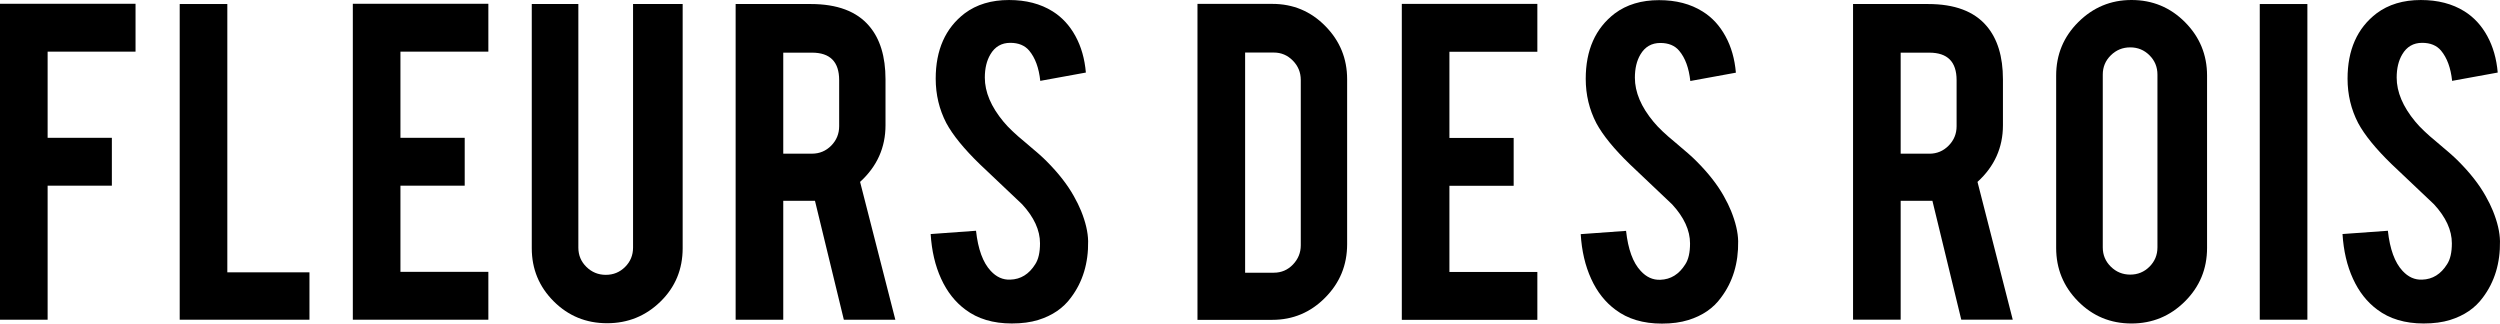 <svg viewBox="0 0 223.228 28.894" xmlns="http://www.w3.org/2000/svg" data-name="Ebene 1" id="Ebene_1">
  <g>
    <polygon points="0 28.547 4.252 28.547 4.252 16.579 9.988 16.579 9.988 12.305 4.252 12.305 4.252 4.611 12.102 4.611 12.102 .337 0 .337 0 28.547"></polygon>
    <polygon points="43.606 4.611 43.606 .337 31.504 .337 31.504 28.547 43.606 28.547 43.606 24.273 35.756 24.273 35.756 16.579 41.494 16.579 41.494 12.305 35.756 12.305 35.756 4.611 43.606 4.611"></polygon>
    <path d="M95.878,17.501c-.57-1.02-1.38-2.054-2.428-3.106-.316-.326-.968-.906-1.958-1.73-.842-.69-1.47-1.288-1.89-1.8-1.11-1.334-1.666-2.648-1.666-3.936,0-.826.166-1.516.496-2.07.404-.69.998-1.034,1.778-1.034.734,0,1.296.232,1.688.696.538.646.868,1.546.988,2.7l4.072-.742c-.106-1.23-.416-2.318-.934-3.262-.516-.946-1.196-1.678-2.036-2.204C92.91.337,91.612.001,90.098.001c-1.576,0-2.896.396-3.96,1.192-1.724,1.32-2.588,3.266-2.588,5.832,0,1.426.316,2.746.946,3.962.584,1.082,1.582,2.306,2.99,3.672,1.68,1.59,2.94,2.784,3.78,3.58,1.066,1.154,1.598,2.316,1.598,3.488,0,.81-.142,1.434-.428,1.87-.554.886-1.296,1.344-2.226,1.372-.66.03-1.246-.232-1.756-.79-.688-.74-1.124-1.93-1.304-3.574l-4.05.294c.092,1.498.402,2.83.936,3.992.53,1.162,1.256,2.082,2.17,2.756,1.094.824,2.474,1.236,4.138,1.236.9,0,1.688-.104,2.362-.314,1.26-.39,2.234-1.056,2.924-2.002,1.05-1.394,1.56-3.074,1.53-5.04-.016-.794-.224-1.694-.63-2.698-.164-.406-.382-.846-.652-1.328Z"></path>
    <polygon points="16.046 .359 16.046 28.547 27.632 28.547 27.632 24.317 20.298 24.317 20.298 .359 16.046 .359"></polygon>
    <path d="M60.956,22.159V.359h-4.43v21.752c0,.676-.236,1.252-.71,1.724-.472.47-1.046.706-1.722.706-.674,0-1.25-.236-1.73-.706-.482-.472-.722-1.048-.722-1.724V.359h-4.16v21.8c0,1.858.652,3.44,1.956,4.744,1.306,1.306,2.894,1.958,4.77,1.958,1.86,0,3.448-.644,4.77-1.936,1.318-1.288,1.978-2.878,1.978-4.766Z"></path>
    <path d="M76.798,16.241c1.514-1.378,2.27-3.066,2.27-5.06v-4.096c0-2.038-.486-3.628-1.462-4.766-1.11-1.306-2.848-1.96-5.216-1.96h-6.704v28.188h4.252v-10.618h2.832l2.578,10.618h4.598l-3.148-12.306ZM74.93,11.271c0,.672-.236,1.252-.708,1.732-.472.478-1.048.718-1.72.718h-2.564V4.701h2.564c1.618,0,2.428.818,2.428,2.454v4.116Z"></path>
  </g>
  <g>
    <path d="M221.944,17.501c-.57-1.02-1.38-2.054-2.428-3.106-.316-.328-.968-.906-1.958-1.73-.842-.69-1.47-1.29-1.89-1.8-1.11-1.334-1.666-2.648-1.666-3.936,0-.826.166-1.516.496-2.07.404-.69.998-1.034,1.778-1.034.734,0,1.296.232,1.688.696.538.646.868,1.546.988,2.7l4.072-.742c-.106-1.23-.416-2.318-.934-3.262-.516-.946-1.196-1.678-2.036-2.204C218.976.337,217.678.001,216.164.001c-1.576,0-2.896.396-3.96,1.194-1.724,1.318-2.588,3.264-2.588,5.83,0,1.426.316,2.746.946,3.962.584,1.082,1.582,2.306,2.99,3.672,1.68,1.59,2.94,2.784,3.78,3.58,1.066,1.154,1.598,2.316,1.598,3.488,0,.81-.142,1.434-.428,1.868-.554.886-1.296,1.346-2.226,1.374-.66.03-1.246-.232-1.756-.79-.688-.74-1.124-1.93-1.304-3.574l-4.05.292c.092,1.5.402,2.832.936,3.994.53,1.162,1.256,2.082,2.17,2.756,1.094.824,2.474,1.236,4.138,1.236.9,0,1.688-.104,2.362-.314,1.26-.392,2.234-1.058,2.924-2.002,1.05-1.394,1.56-3.074,1.53-5.04-.016-.794-.224-1.694-.63-2.698-.164-.406-.382-.848-.652-1.328Z"></path>
    <path d="M178.845,11.18v-4.094c0-2.04-.488-3.628-1.462-4.768-1.108-1.306-2.85-1.958-5.218-1.958h-6.704v28.186h4.252v-10.618h2.834l2.578,10.618h4.596l-3.148-12.304c1.516-1.38,2.272-3.066,2.272-5.062ZM174.707,11.272c0,.674-.238,1.252-.71,1.73-.472.48-1.046.722-1.72.722h-2.564V4.702h2.564c1.618,0,2.43.816,2.43,2.452v4.118Z"></path>
    <path d="M190.323,0c-1.844,0-3.428.658-4.746,1.97-1.32,1.31-1.98,2.906-1.98,4.778v15.388c0,1.858.652,3.45,1.956,4.768,1.306,1.32,2.894,1.98,4.77,1.98,1.86,0,3.45-.656,4.77-1.97,1.318-1.31,1.978-2.902,1.978-4.778V6.748c0-1.858-.656-3.448-1.968-4.768s-2.906-1.98-4.78-1.98ZM192.641,22.09c0,.674-.236,1.248-.71,1.722-.472.472-1.046.708-1.72.708-.676,0-1.252-.236-1.732-.708-.482-.474-.72-1.048-.72-1.722V6.66c0-.676.238-1.25.72-1.722.48-.472,1.056-.708,1.732-.708.674,0,1.248.236,1.72.708.474.472.71,1.046.71,1.722v15.43Z"></path>
    <rect height="28.186" width="4.252" y=".36" x="201.777"></rect>
  </g>
  <g>
    <path d="M153.921,17.51c-.571-1.018-1.381-2.054-2.429-3.103-.317-.329-.967-.909-1.958-1.734-.84-.686-1.468-1.287-1.888-1.798-1.112-1.335-1.665-2.647-1.665-3.937,0-.825.163-1.514.492-2.069.405-.689,1-1.033,1.78-1.033.731,0,1.296.23,1.686.698.541.643.867,1.544.991,2.698l4.07-.743c-.106-1.23-.414-2.317-.934-3.26-.517-.946-1.193-1.68-2.036-2.202-1.079-.68-2.378-1.015-3.888-1.015-1.574,0-2.897.396-3.961,1.193-1.725,1.323-2.589,3.263-2.589,5.834,0,1.423.317,2.743.949,3.961.583,1.079,1.58,2.302,2.991,3.668,1.68,1.592,2.94,2.785,3.776,3.58,1.066,1.157,1.598,2.32,1.598,3.492,0,.81-.142,1.432-.426,1.864-.556.888-1.299,1.347-2.227,1.378-.662.027-1.248-.236-1.755-.795-.692-.737-1.124-1.927-1.305-3.574l-4.048.293c.088,1.505.402,2.831.934,3.994.529,1.163,1.257,2.082,2.169,2.755,1.097.828,2.474,1.239,4.139,1.239.9,0,1.689-.106,2.362-.317,1.26-.387,2.236-1.054,2.921-2.003,1.051-1.393,1.562-3.069,1.532-5.036-.015-.795-.227-1.692-.631-2.698-.163-.405-.381-.849-.65-1.329Z"></path>
    <polygon points="125.169 28.559 137.272 28.559 137.272 24.284 129.42 24.284 129.42 16.589 135.157 16.589 135.157 12.317 129.42 12.317 129.42 4.622 137.272 4.622 137.272 .347 125.169 .347 125.169 28.559"></polygon>
    <path d="M113.607.347h-6.683v28.212h6.683c1.843,0,3.417-.662,4.722-1.985,1.308-1.317,1.958-2.906,1.958-4.767V7.075c0-1.846-.646-3.426-1.946-4.746-1.296-1.32-2.876-1.982-4.734-1.982ZM116.148,21.9c0,.659-.233,1.233-.698,1.719-.462.486-1.036.731-1.71.731h-2.562V4.692h2.562c.662,0,1.227.239,1.698.719.474.48.71,1.057.71,1.731v14.758Z"></path>
  </g>
</svg>